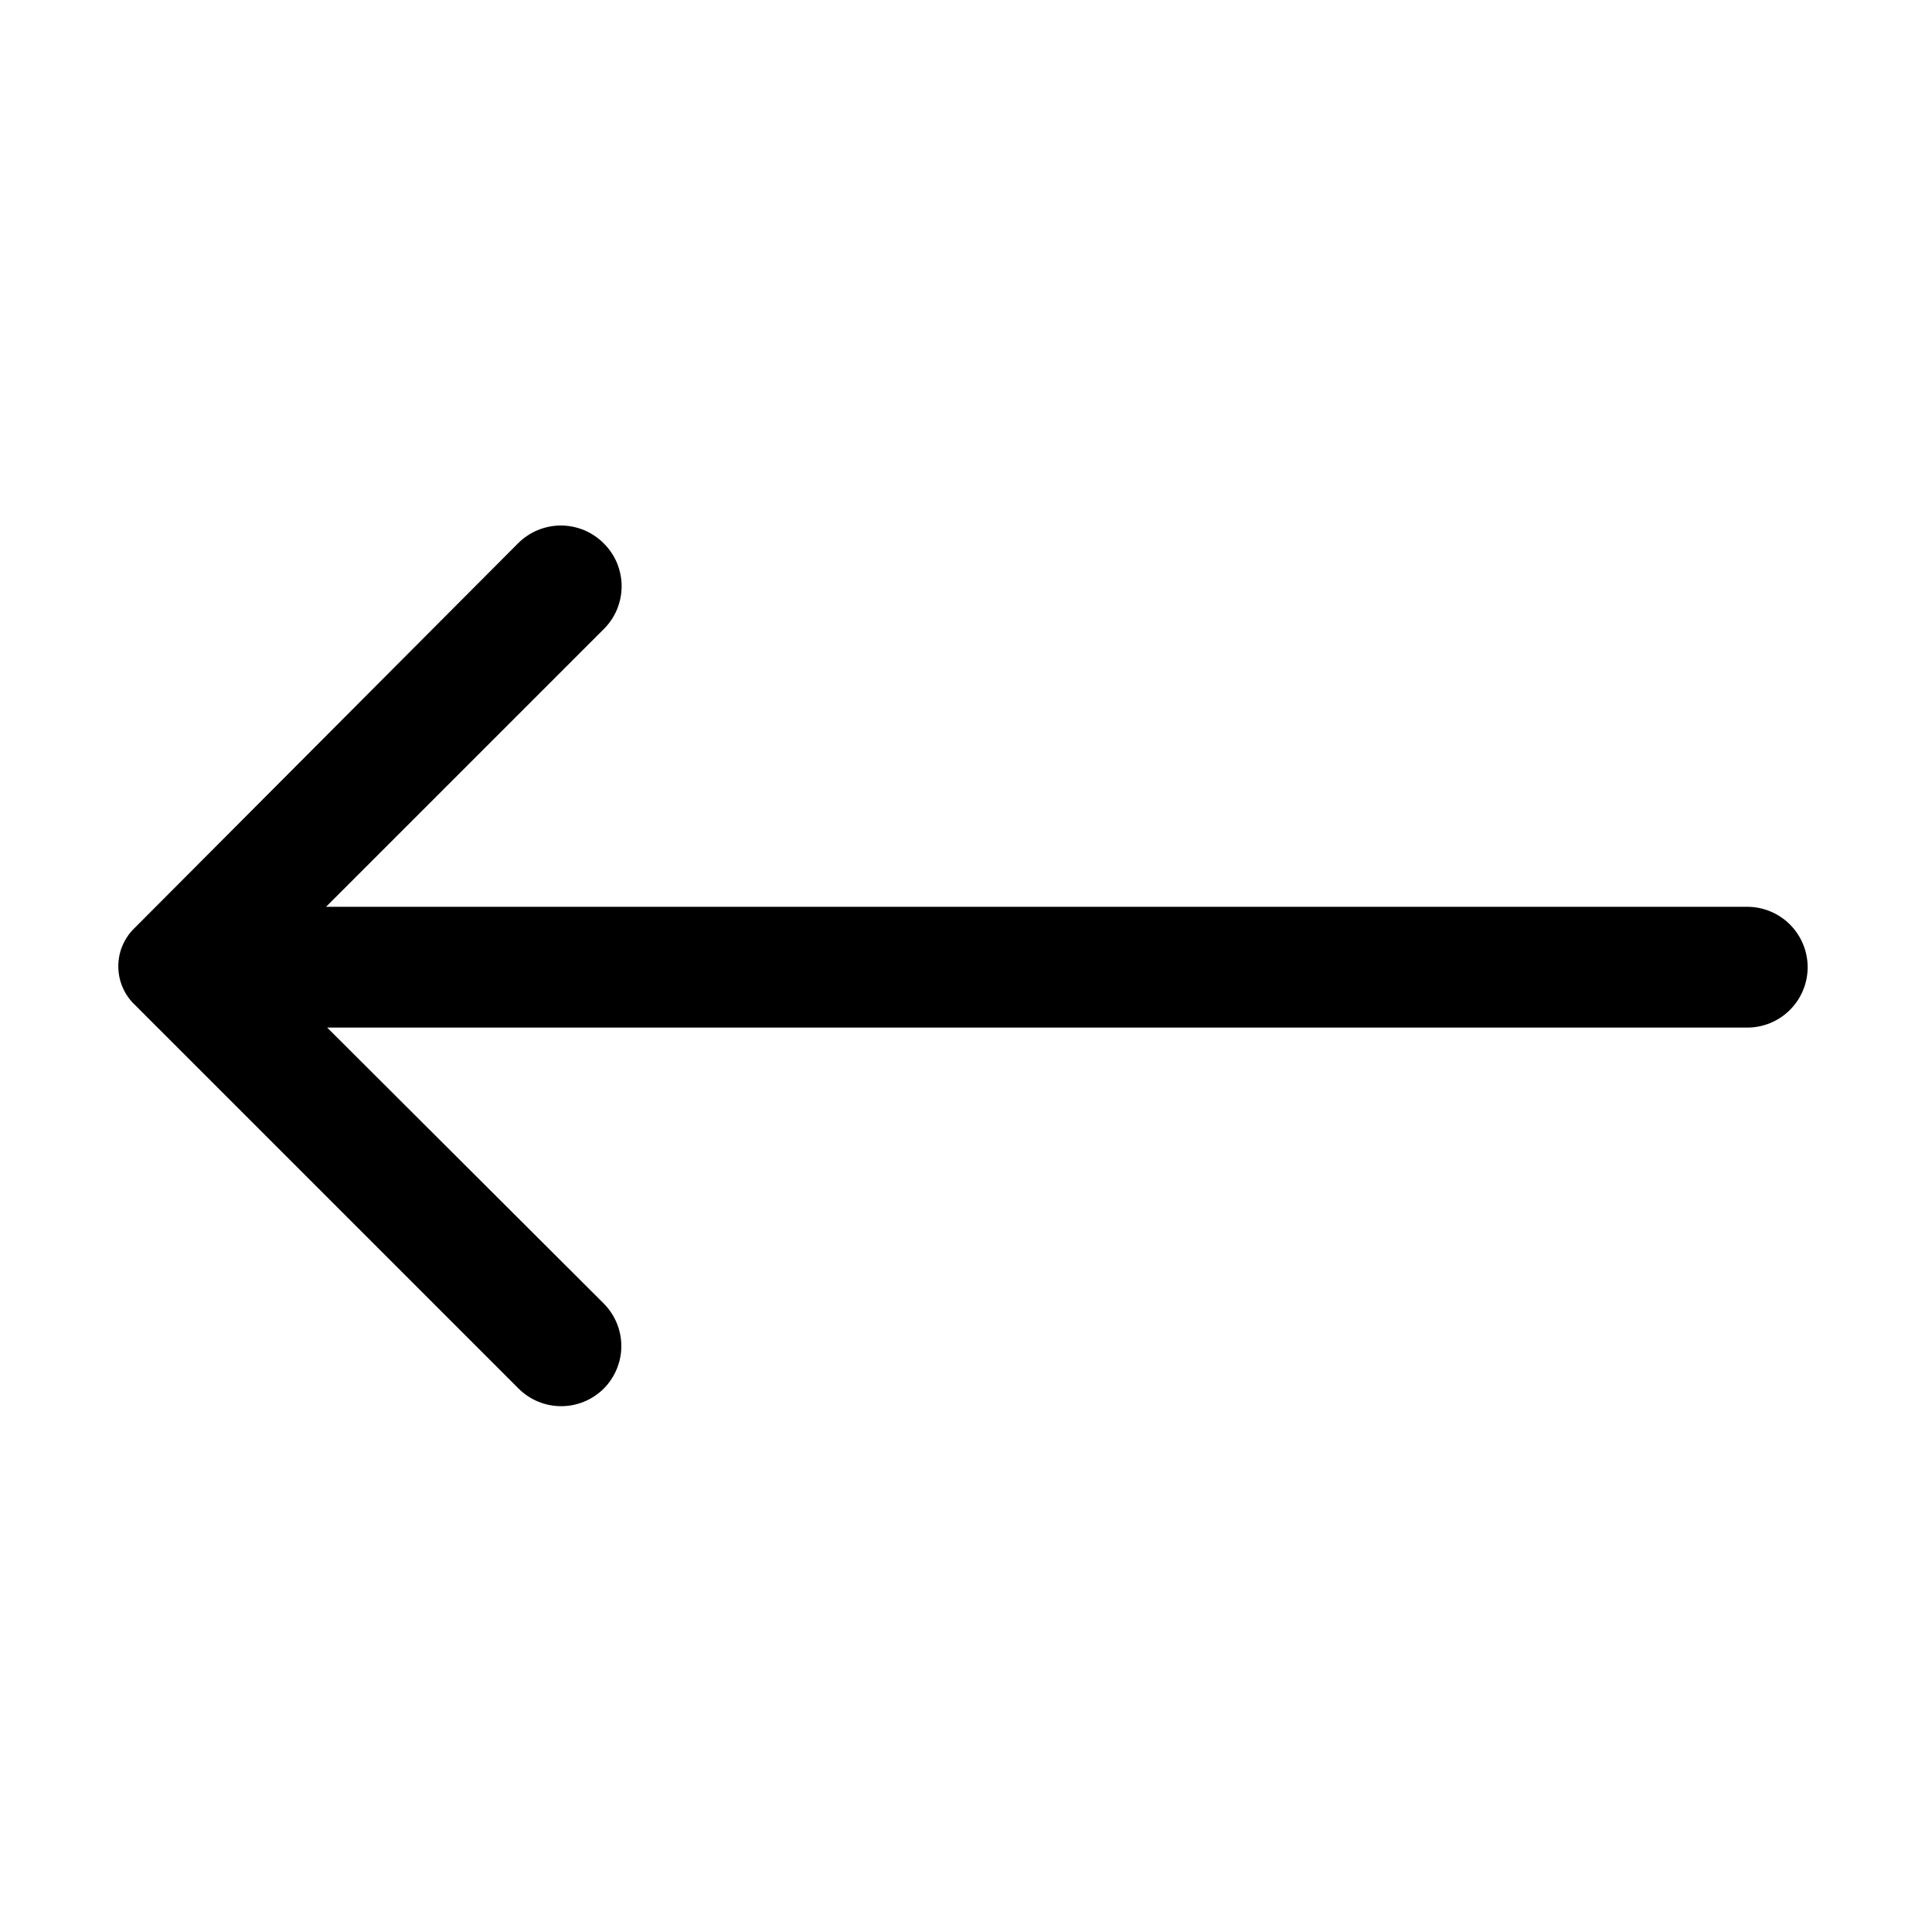 <?xml version="1.0" encoding="UTF-8"?>
<svg xmlns="http://www.w3.org/2000/svg" width="25" height="25" viewBox="0 0 25 25" fill="none">
  <path d="M7.812 7.031C7.886 7.104 7.944 7.19 7.984 7.285C8.023 7.381 8.044 7.483 8.044 7.586C8.044 7.689 8.023 7.791 7.984 7.886C7.944 7.982 7.886 8.068 7.812 8.141L4.219 11.734H22.609C22.817 11.734 23.015 11.817 23.162 11.963C23.308 12.11 23.391 12.308 23.391 12.516C23.391 12.723 23.308 12.922 23.162 13.068C23.015 13.215 22.817 13.297 22.609 13.297H4.234L7.812 16.867C7.958 17.014 8.04 17.212 8.04 17.418C8.04 17.624 7.958 17.822 7.812 17.969C7.666 18.114 7.468 18.196 7.262 18.196C7.055 18.196 6.857 18.114 6.711 17.969L1.742 13C1.675 12.936 1.622 12.859 1.586 12.774C1.549 12.688 1.531 12.597 1.531 12.504C1.531 12.411 1.549 12.319 1.586 12.234C1.622 12.149 1.675 12.072 1.742 12.008L6.703 7.031C6.776 6.958 6.862 6.9 6.957 6.86C7.053 6.821 7.155 6.8 7.258 6.8C7.361 6.8 7.463 6.821 7.558 6.86C7.653 6.9 7.74 6.958 7.812 7.031Z" fill="black"></path>
</svg>
